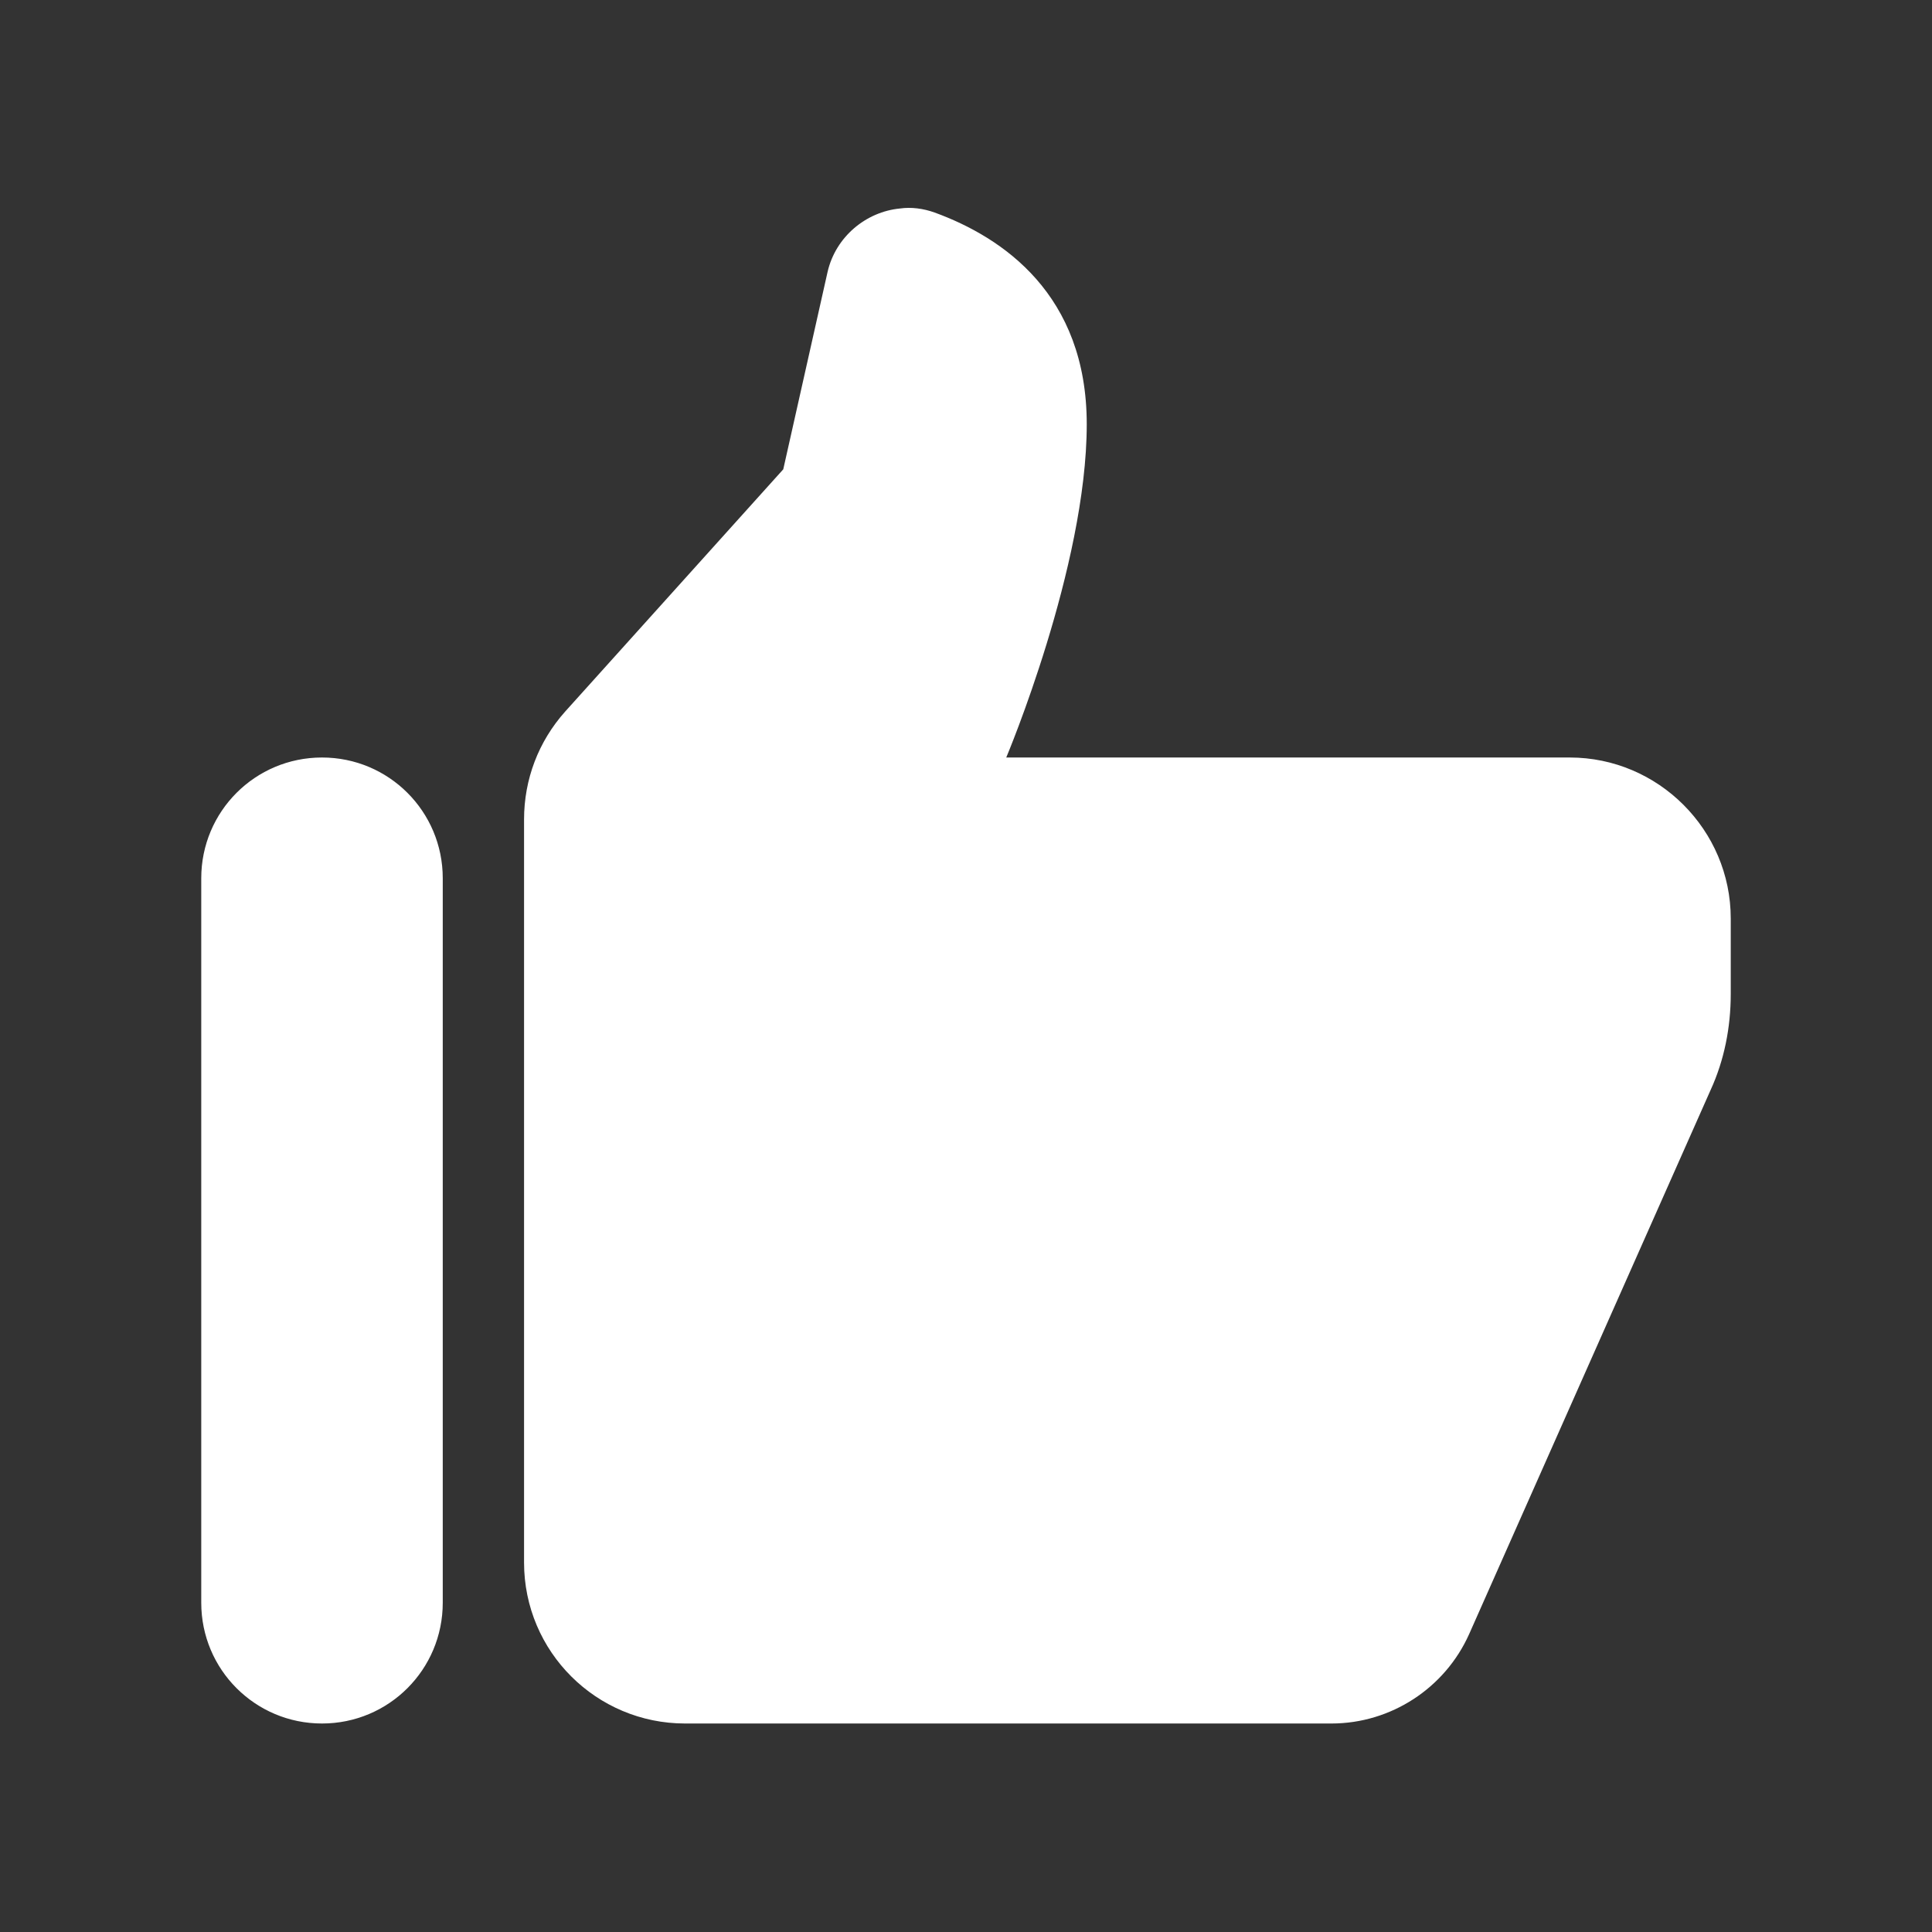 <?xml version="1.0" encoding="UTF-8"?> <svg xmlns="http://www.w3.org/2000/svg" id="Ebene_1" viewBox="0 0 24 24"><rect x="0" y="0" width="24" height="24" fill="#333333" stroke="none"/><defs><style>.cls-1{fill:#fff;}</style></defs><path class="cls-1" d="M11.18,2.59c-.42.04-.8.35-.9.79l-.55,2.45-2.71,3.01c-.33.37-.51.84-.51,1.34v9.23c0,1.11.9,2,2,2h8.03c.74,0,1.41-.44,1.71-1.11l3-6.76c.17-.37.25-.78.25-1.19v-.94c0-1.1-.9-2-2-2h-7s1-2.37,1-4.14c0-1.61-1.04-2.32-1.89-2.63-.14-.05-.29-.07-.43-.05ZM4,9.41c-.83,0-1.5.67-1.5,1.5v9c0,.83.67,1.5,1.5,1.5s1.5-.67,1.5-1.5v-9c0-.83-.67-1.5-1.5-1.5Z"></path></svg> 